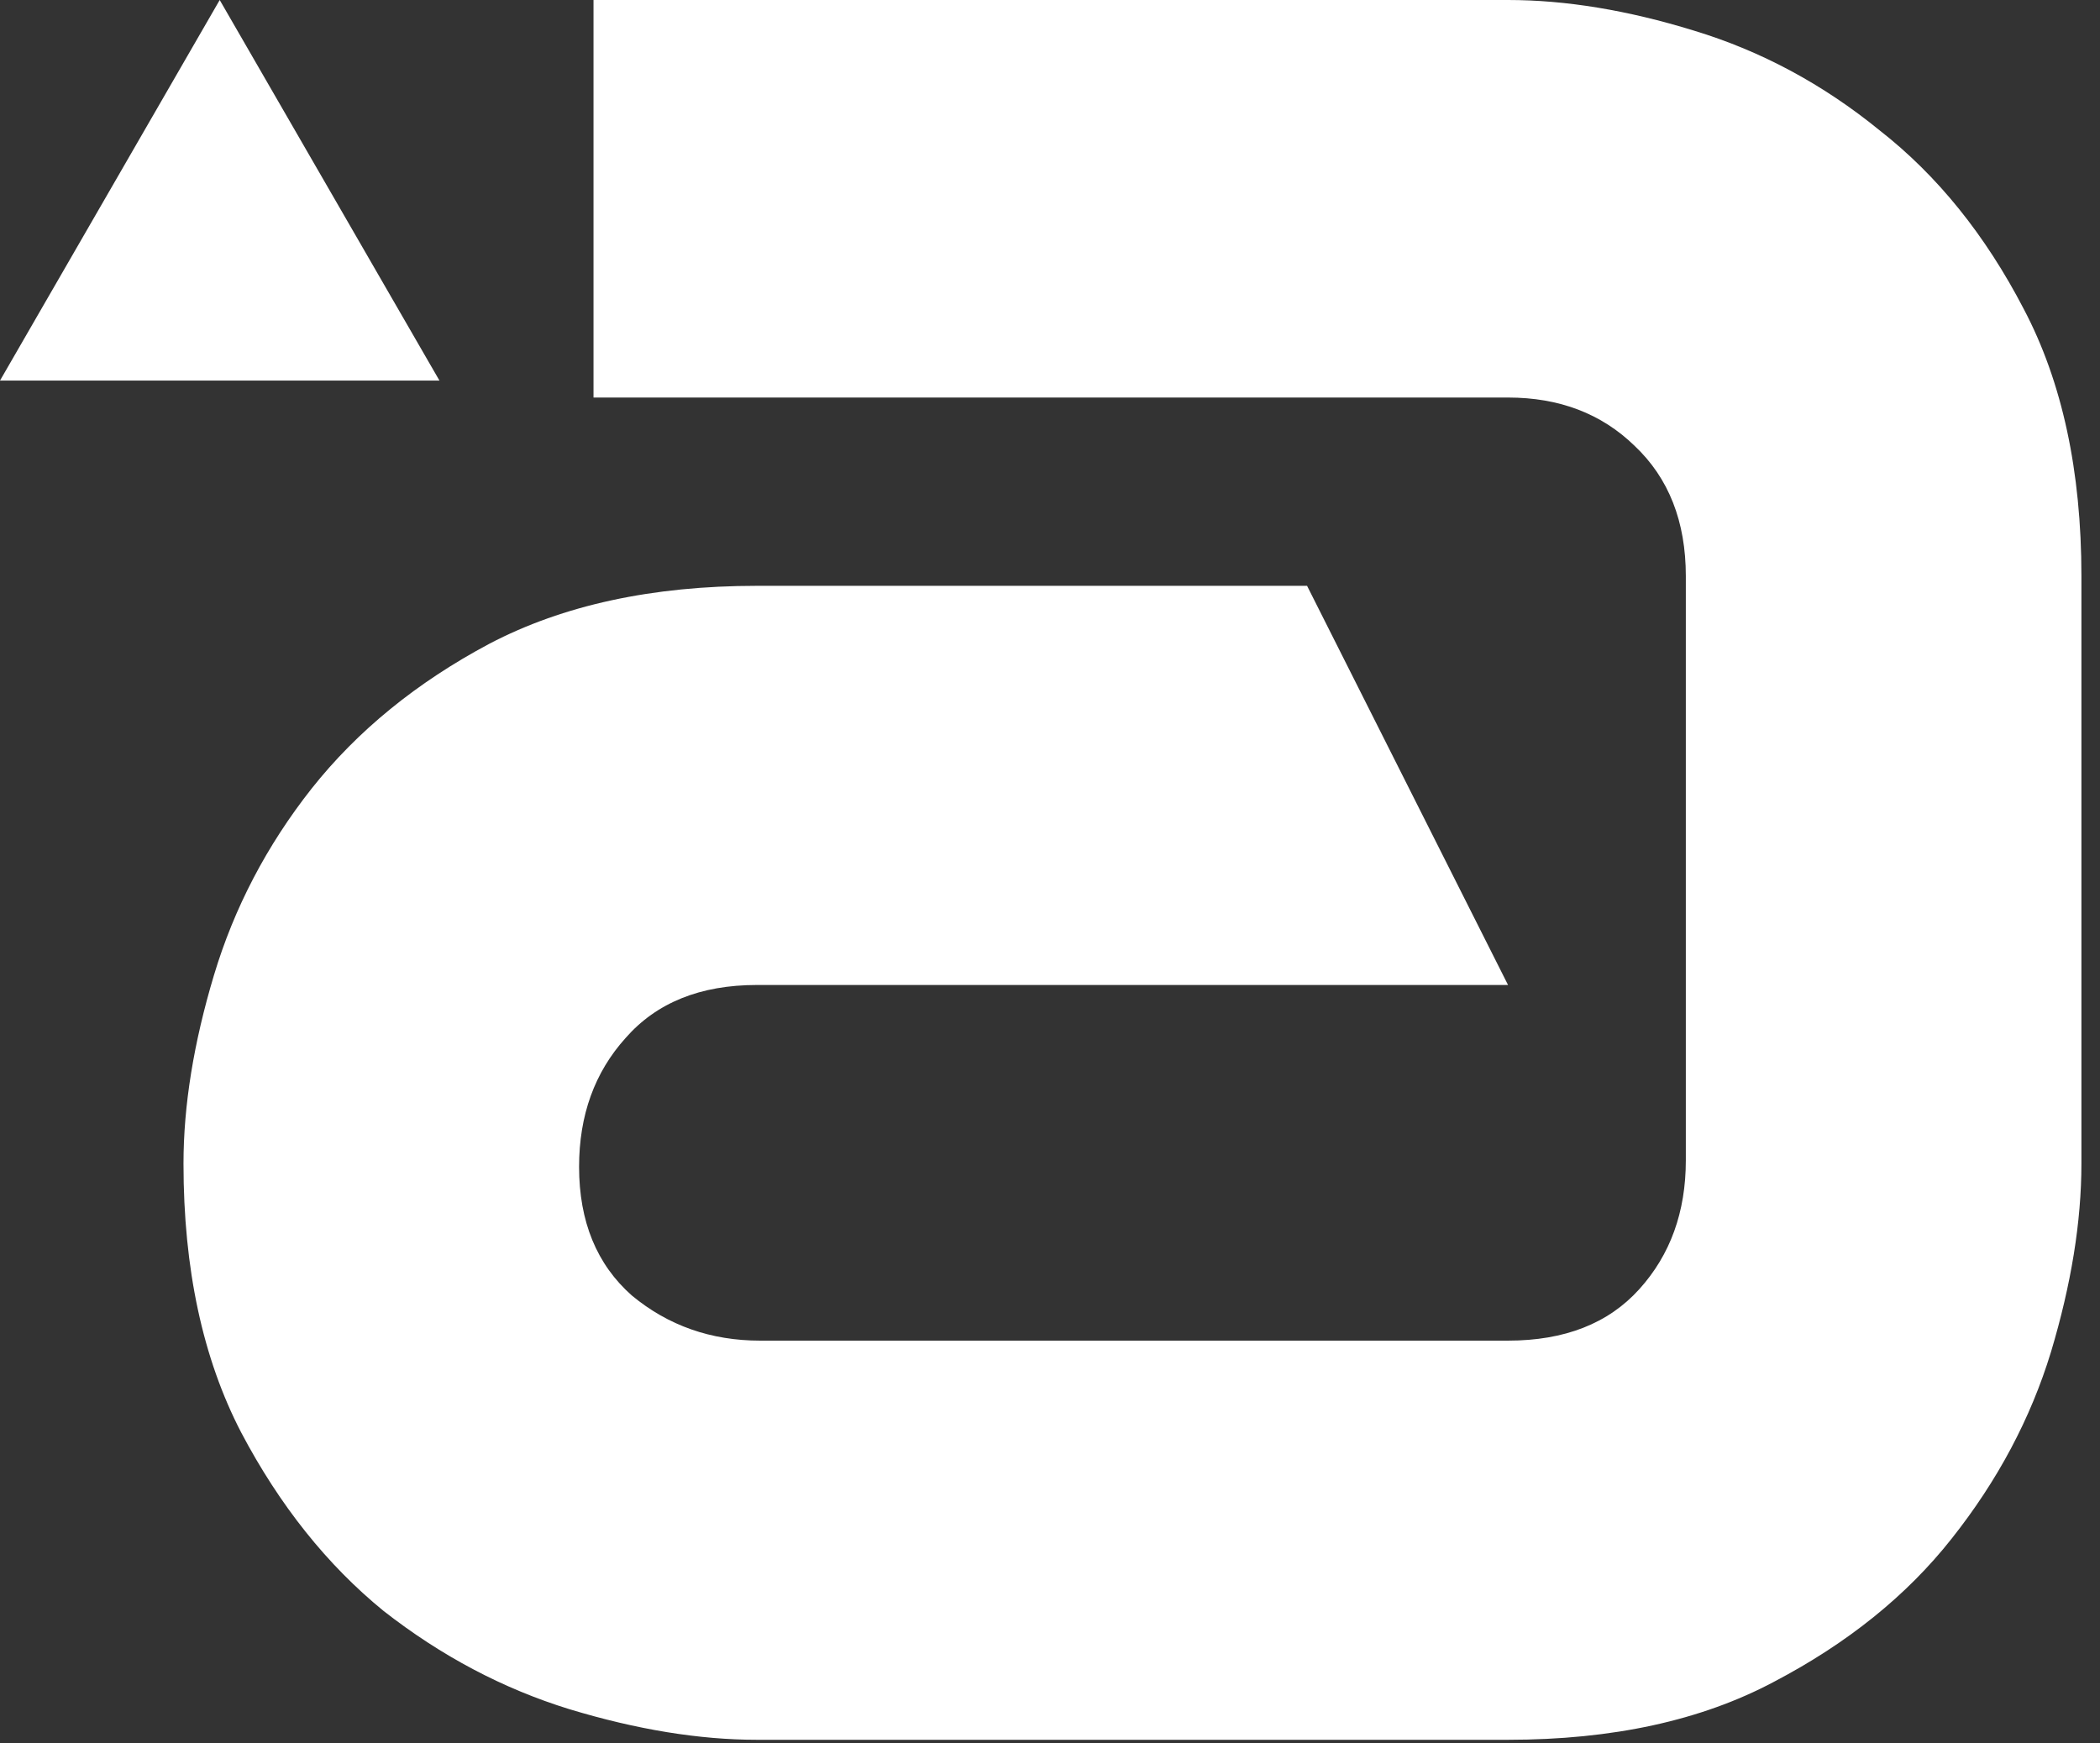 <svg xmlns="http://www.w3.org/2000/svg" width="53" height="44" viewBox="0 0 53 44" fill="none"><rect x="0" y="0" width="53" height="44" fill="#333333" stroke="none"/><path d="M52.531 29.367C52.531 30.829 52.275 32.414 51.763 34.12C51.251 35.798 50.416 37.369 49.257 38.831C48.125 40.267 46.629 41.472 44.77 42.446C42.938 43.421 40.701 43.909 38.06 43.909H19.102C17.647 43.909 16.07 43.651 14.372 43.137C12.702 42.622 11.139 41.797 9.683 40.659C8.255 39.495 7.056 37.992 6.086 36.151C5.116 34.282 4.631 32.021 4.631 29.367C4.631 27.905 4.887 26.321 5.399 24.615C5.911 22.909 6.733 21.338 7.864 19.903C9.023 18.441 10.519 17.222 12.351 16.247C14.211 15.273 16.461 14.785 19.102 14.785H32.988L38.06 24.859H19.102C17.674 24.859 16.569 25.305 15.787 26.199C15.006 27.066 14.615 28.149 14.615 29.448C14.615 30.829 15.06 31.913 15.949 32.698C16.865 33.456 17.943 33.835 19.183 33.835H38.06C39.488 33.835 40.593 33.402 41.374 32.535C42.156 31.669 42.547 30.586 42.547 29.286V14.541C42.547 13.16 42.115 12.064 41.253 11.251C40.418 10.439 39.353 10.033 38.06 10.033H14.979V0H38.06C39.515 0 41.078 0.257 42.749 0.772C44.447 1.286 46.01 2.126 47.438 3.29C48.893 4.427 50.106 5.93 51.076 7.799C52.046 9.64 52.531 11.888 52.531 14.541V29.367Z" fill="white"></path><path d="M5.545 0L11.091 9.605H0L5.545 0Z" fill="white"></path></svg>